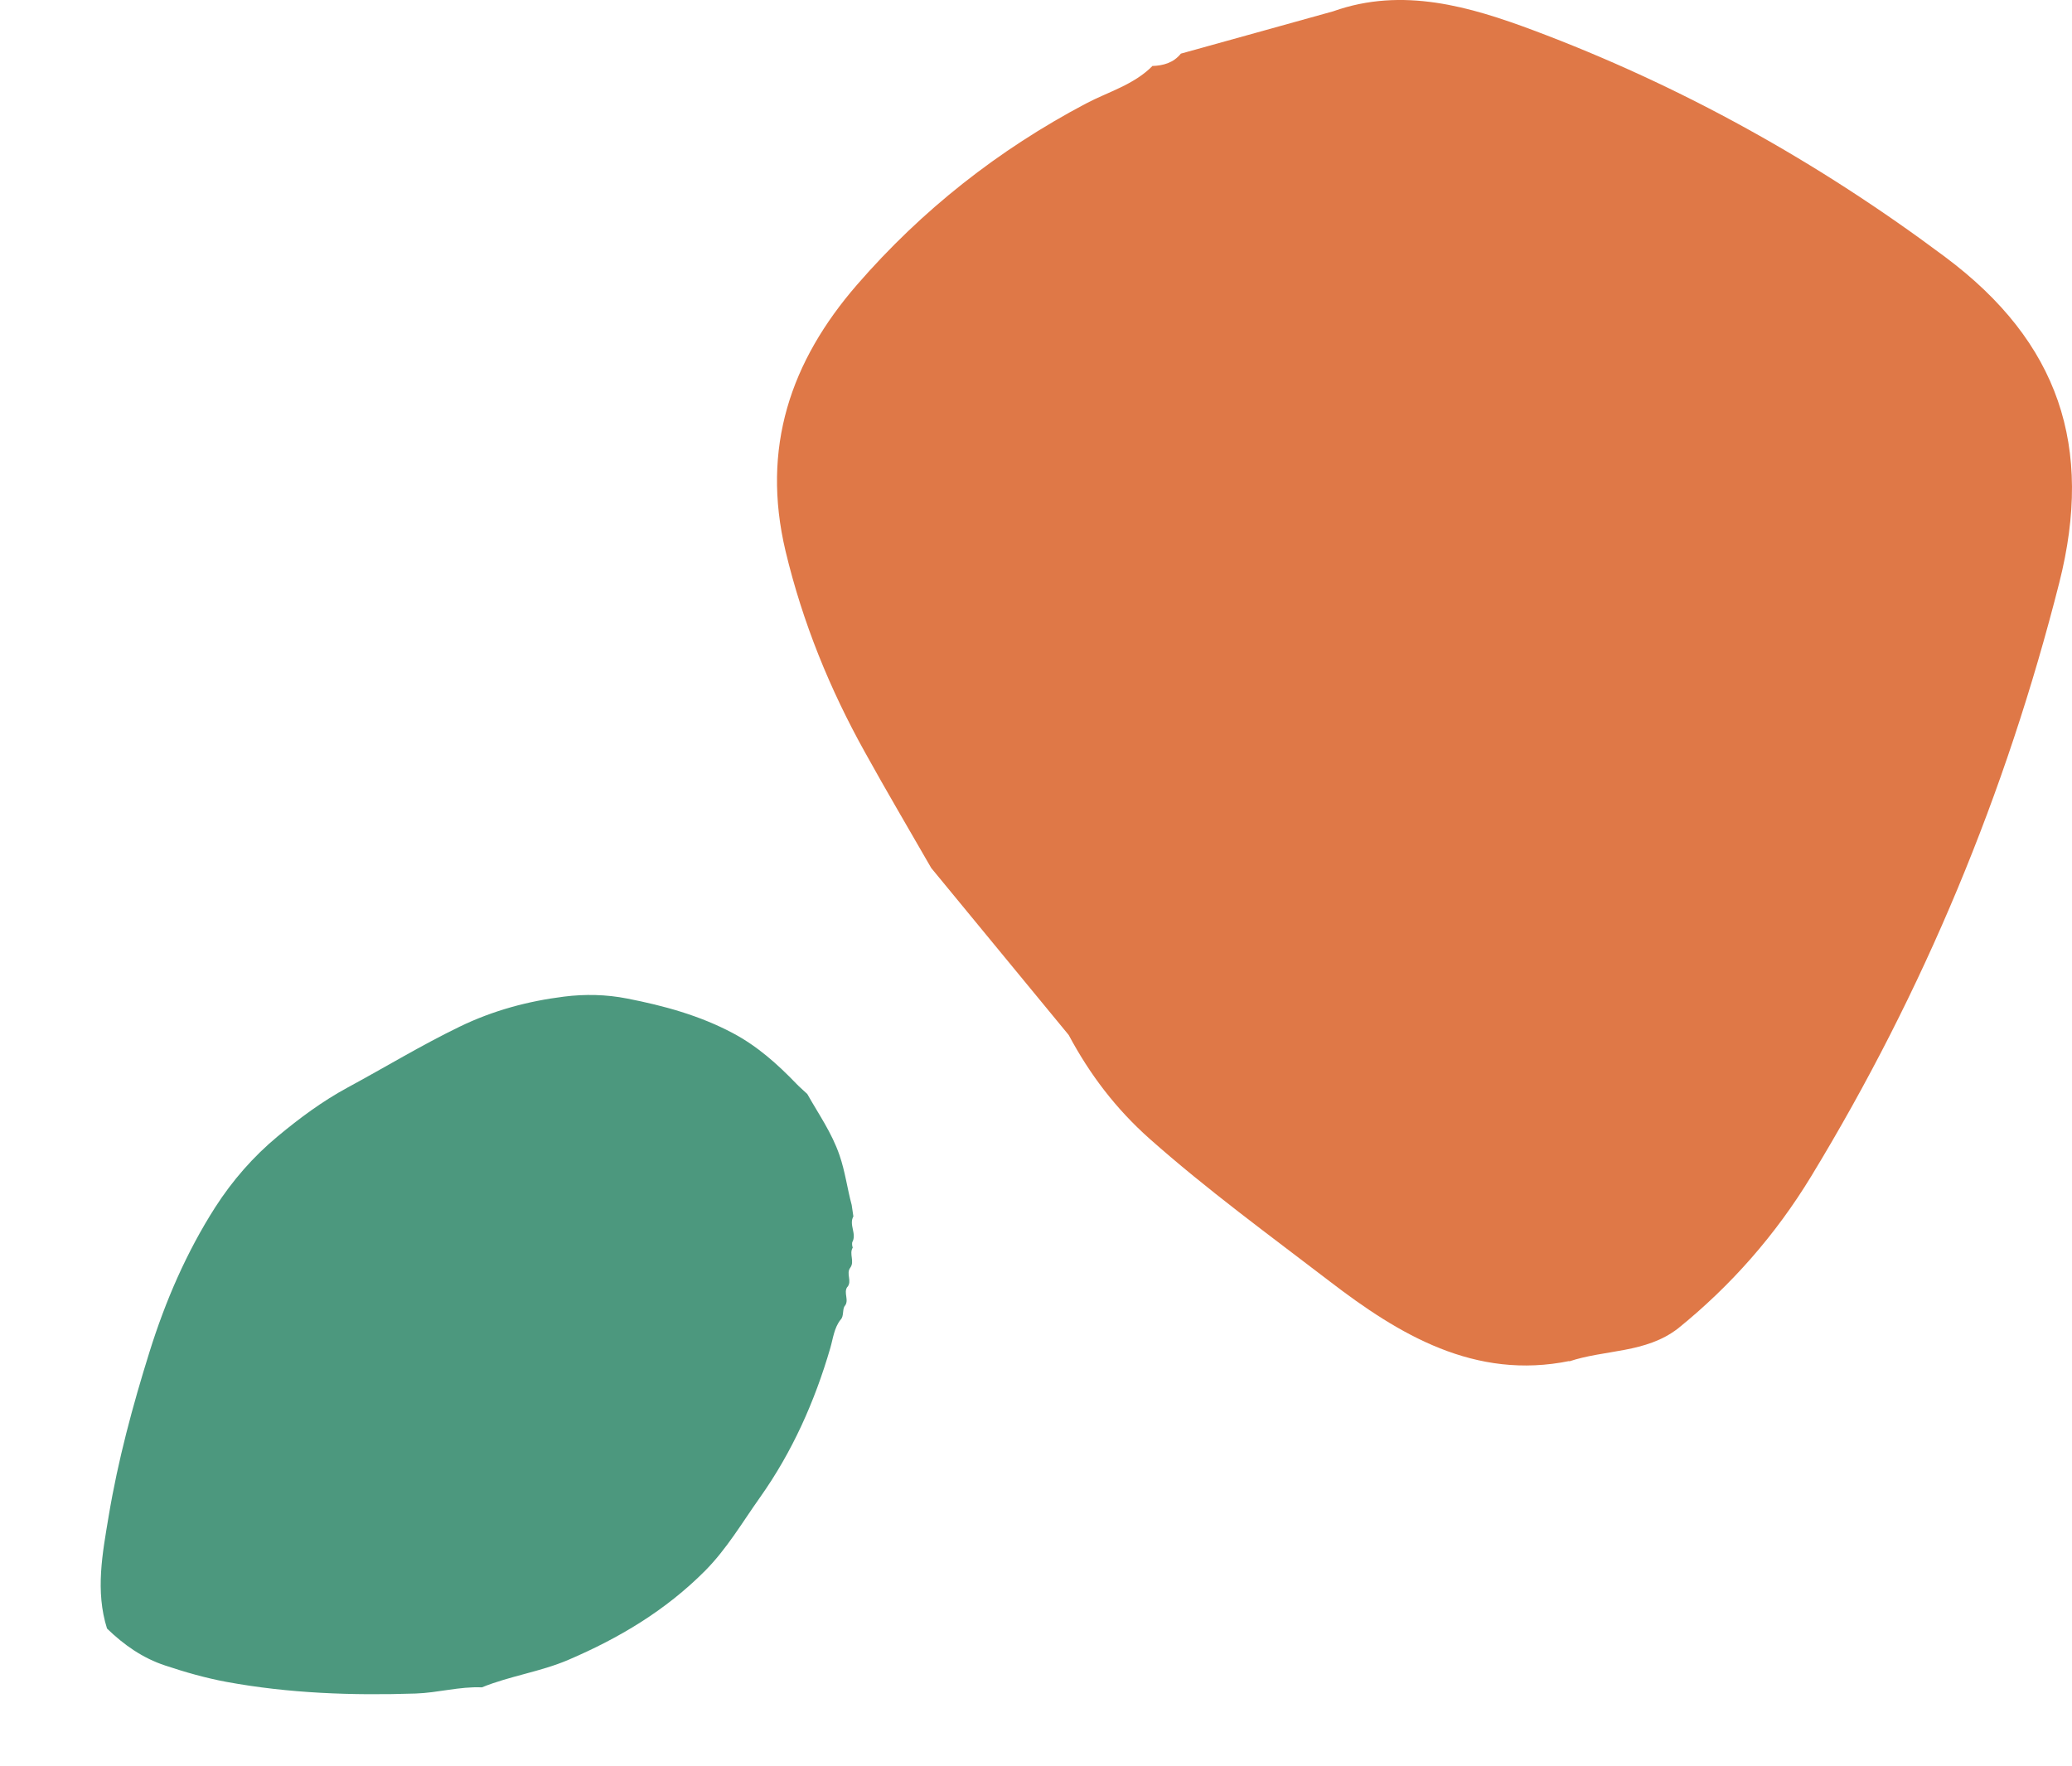 <svg  viewBox="0 0 88 75" fill="none" xmlns="http://www.w3.org/2000/svg">
<path d="M34.288 46.471C34.767 47.322 35.328 48.115 35.654 49.066C35.895 49.761 35.983 50.482 36.172 51.18C36.198 51.342 36.219 51.505 36.244 51.667C36.042 52.028 36.402 52.408 36.195 52.766C36.183 52.843 36.19 52.919 36.217 52.992C36.053 53.261 36.307 53.579 36.113 53.846C35.92 54.094 36.2 54.415 35.989 54.667L35.988 54.66C35.806 54.913 36.091 55.241 35.865 55.488L35.87 55.476C35.77 55.654 35.847 55.884 35.709 56.051L35.708 56.044C35.424 56.399 35.383 56.848 35.263 57.26C34.601 59.533 33.648 61.669 32.279 63.602C31.528 64.66 30.87 65.787 29.945 66.72C28.265 68.408 26.29 69.582 24.136 70.504C22.941 71.014 21.657 71.185 20.465 71.671C19.519 71.629 18.596 71.902 17.656 71.933C14.959 72.021 12.276 71.928 9.615 71.438C8.727 71.273 7.866 71.026 7.016 70.743C6.066 70.431 5.261 69.869 4.545 69.172C4.043 67.577 4.351 65.983 4.616 64.394C5.01 62.027 5.633 59.717 6.347 57.431C7.024 55.262 7.922 53.185 9.142 51.277C9.869 50.145 10.757 49.126 11.795 48.265C12.727 47.49 13.695 46.772 14.764 46.193C16.353 45.334 17.899 44.394 19.529 43.605C20.945 42.92 22.423 42.523 23.959 42.331C24.848 42.22 25.746 42.238 26.635 42.413C28.194 42.717 29.706 43.129 31.125 43.882C32.166 44.436 33.016 45.194 33.823 46.033C33.97 46.187 34.133 46.323 34.287 46.468L34.288 46.471Z" fill="#4C987E"/>
<path d="M48.929 2.804C49.408 2.787 49.838 2.67 50.153 2.278C52.311 1.676 54.47 1.083 56.62 0.481C59.573 -0.572 62.451 0.289 65.114 1.283C71.383 3.631 77.198 6.865 82.615 10.917C87.461 14.535 88.917 18.988 87.461 24.745C85.195 33.693 81.705 42.099 76.925 49.961C75.411 52.451 73.525 54.598 71.276 56.419C69.903 57.489 68.166 57.313 66.628 57.831L66.669 57.806C62.641 58.634 59.407 56.678 56.48 54.431C53.907 52.459 51.269 50.537 48.829 48.373C47.382 47.087 46.282 45.633 45.389 43.962C43.445 41.597 41.493 39.233 39.55 36.868C38.615 35.239 37.656 33.618 36.746 31.972C35.241 29.273 34.091 26.449 33.363 23.408C32.321 19.021 33.578 15.345 36.399 12.095C39.153 8.92 42.403 6.363 46.117 4.4C47.068 3.899 48.143 3.606 48.937 2.812L48.929 2.804Z" fill="#DF7847"/>
</svg>
